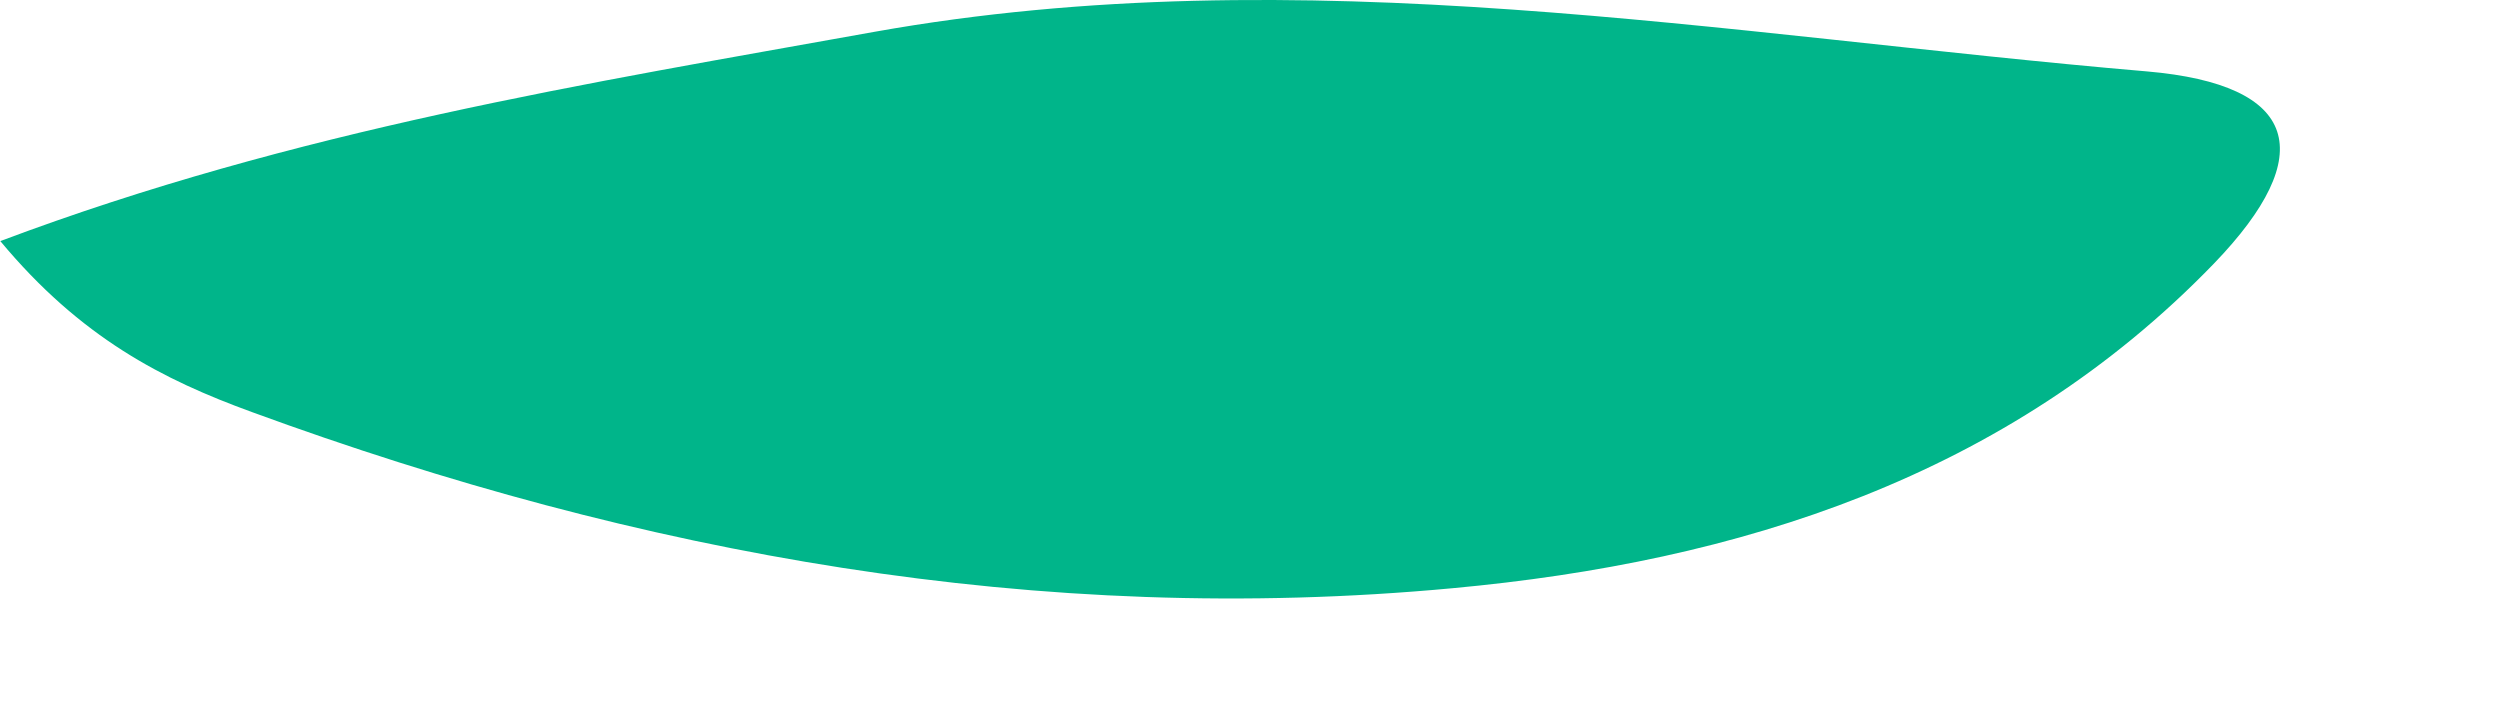 <?xml version="1.0" encoding="utf-8"?>
<svg xmlns="http://www.w3.org/2000/svg" fill="none" height="100%" overflow="visible" preserveAspectRatio="none" style="display: block;" viewBox="0 0 7 2" width="100%">
<path d="M0.001 0.675C0.831 0.363 1.643 0.234 2.449 0.089C3.642 -0.124 4.828 0.099 6.012 0.2C6.437 0.237 6.495 0.431 6.199 0.738C5.621 1.336 4.868 1.573 4.067 1.647C2.911 1.755 1.792 1.552 0.706 1.154C0.456 1.063 0.226 0.946 0 0.674L0.001 0.675Z" fill="#00B58A" id="Vector"/>
</svg>